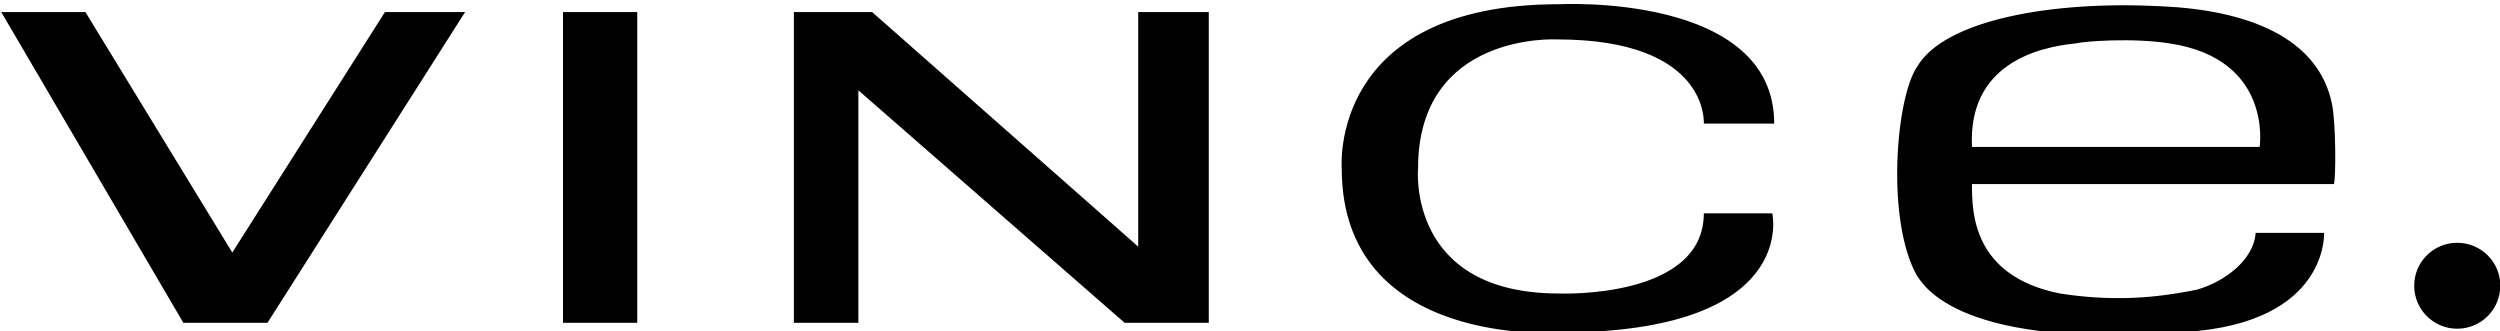 <?xml version="1.0" encoding="UTF-8" standalone="no"?>
<svg
   version="1.2"
   viewBox="0 0 400 52.968"
   width="400"
   height="52.968"
   id="svg11"
   xmlns="http://www.w3.org/2000/svg"
   xmlns:svg="http://www.w3.org/2000/svg"
   xmlns:rdf="http://www.w3.org/1999/02/22-rdf-syntax-ns#"
   xmlns:cc="http://creativecommons.org/ns#"
   xmlns:dc="http://purl.org/dc/elements/1.1/">
  <defs
     id="defs15" />
  <title
     id="title2">vince-logo-svg</title>
  <style
     id="style4">
		.s0 { fill: #000000 } 
	</style>
  <g
     id="g9"
     transform="matrix(0.256,0,0,0.256,0.149,0.471)">
    <path
       id="Layer"
       class="s0"
       d="M 166.6,199.9 H 114 L 0.2,5.7 H 52.8 L 144.6,156 240,5.7 h 50.1 z" />
    <path
       id="path7"
       fill-rule="evenodd"
       class="s0"
       d="m 1458.1,113.2 c 0,0 -223.8,0 -226.2,0 0,17.1 0,57.4 55,68.4 39.1,6.1 67.3,1.2 85.6,-2.4 17.1,-4.9 35.5,-18.4 36.7,-35.5 0,0 34.3,0 42.8,0 0,2.5 1.2,59.9 -95.4,62.3 -138.2,9.8 -156.5,-32.9 -159,-35.4 -19.5,-34.2 -13.4,-111.1 0,-130.7 17.1,-29.3 84.4,-41.5 152.9,-37.8 53.8,2.4 97.9,19.5 106.4,61 2.5,12.2 2.5,46.4 1.2,50.1 z M 1355.4,25.3 c -23.2,-3.7 -53.8,-1.3 -58.7,0 -24.5,2.4 -67.3,13.4 -64.8,64.7 h 179.8 c 0,0 8.5,-55 -56.3,-64.7 z M 351.3,5.7 h 46.4 V 199.9 H 351.3 Z M 754.9,199.9 H 702.3 L 535.9,54.6 V 199.9 H 495.6 V 5.7 h 48.9 L 710.8,152.3 V 5.7 h 44.1 z m 780.3,3.7 c -14.9,0 -26.9,-12 -26.9,-26.9 0,-14.8 12,-26.8 26.9,-26.8 14.9,0 26.9,12 26.9,26.8 0,14.9 -12,26.9 -26.9,26.9 z M 973.8,206 c 0,0 -135.8,9.8 -135.8,-102.6 0,0 -8.5,-102.6 135.8,-102.6 0,0 134.5,-7.3 134.5,74.6 h -44 c 0,0 3.7,-52.6 -91.7,-52.6 0,0 -86.9,-4.9 -86.9,80.6 0,0 -7.3,78.2 88.1,78.2 0,0 90.5,3.7 90.5,-50.1 h 42.8 c 0,0 17.1,74.5 -133.3,74.5 z" />
  </g>
</svg>
